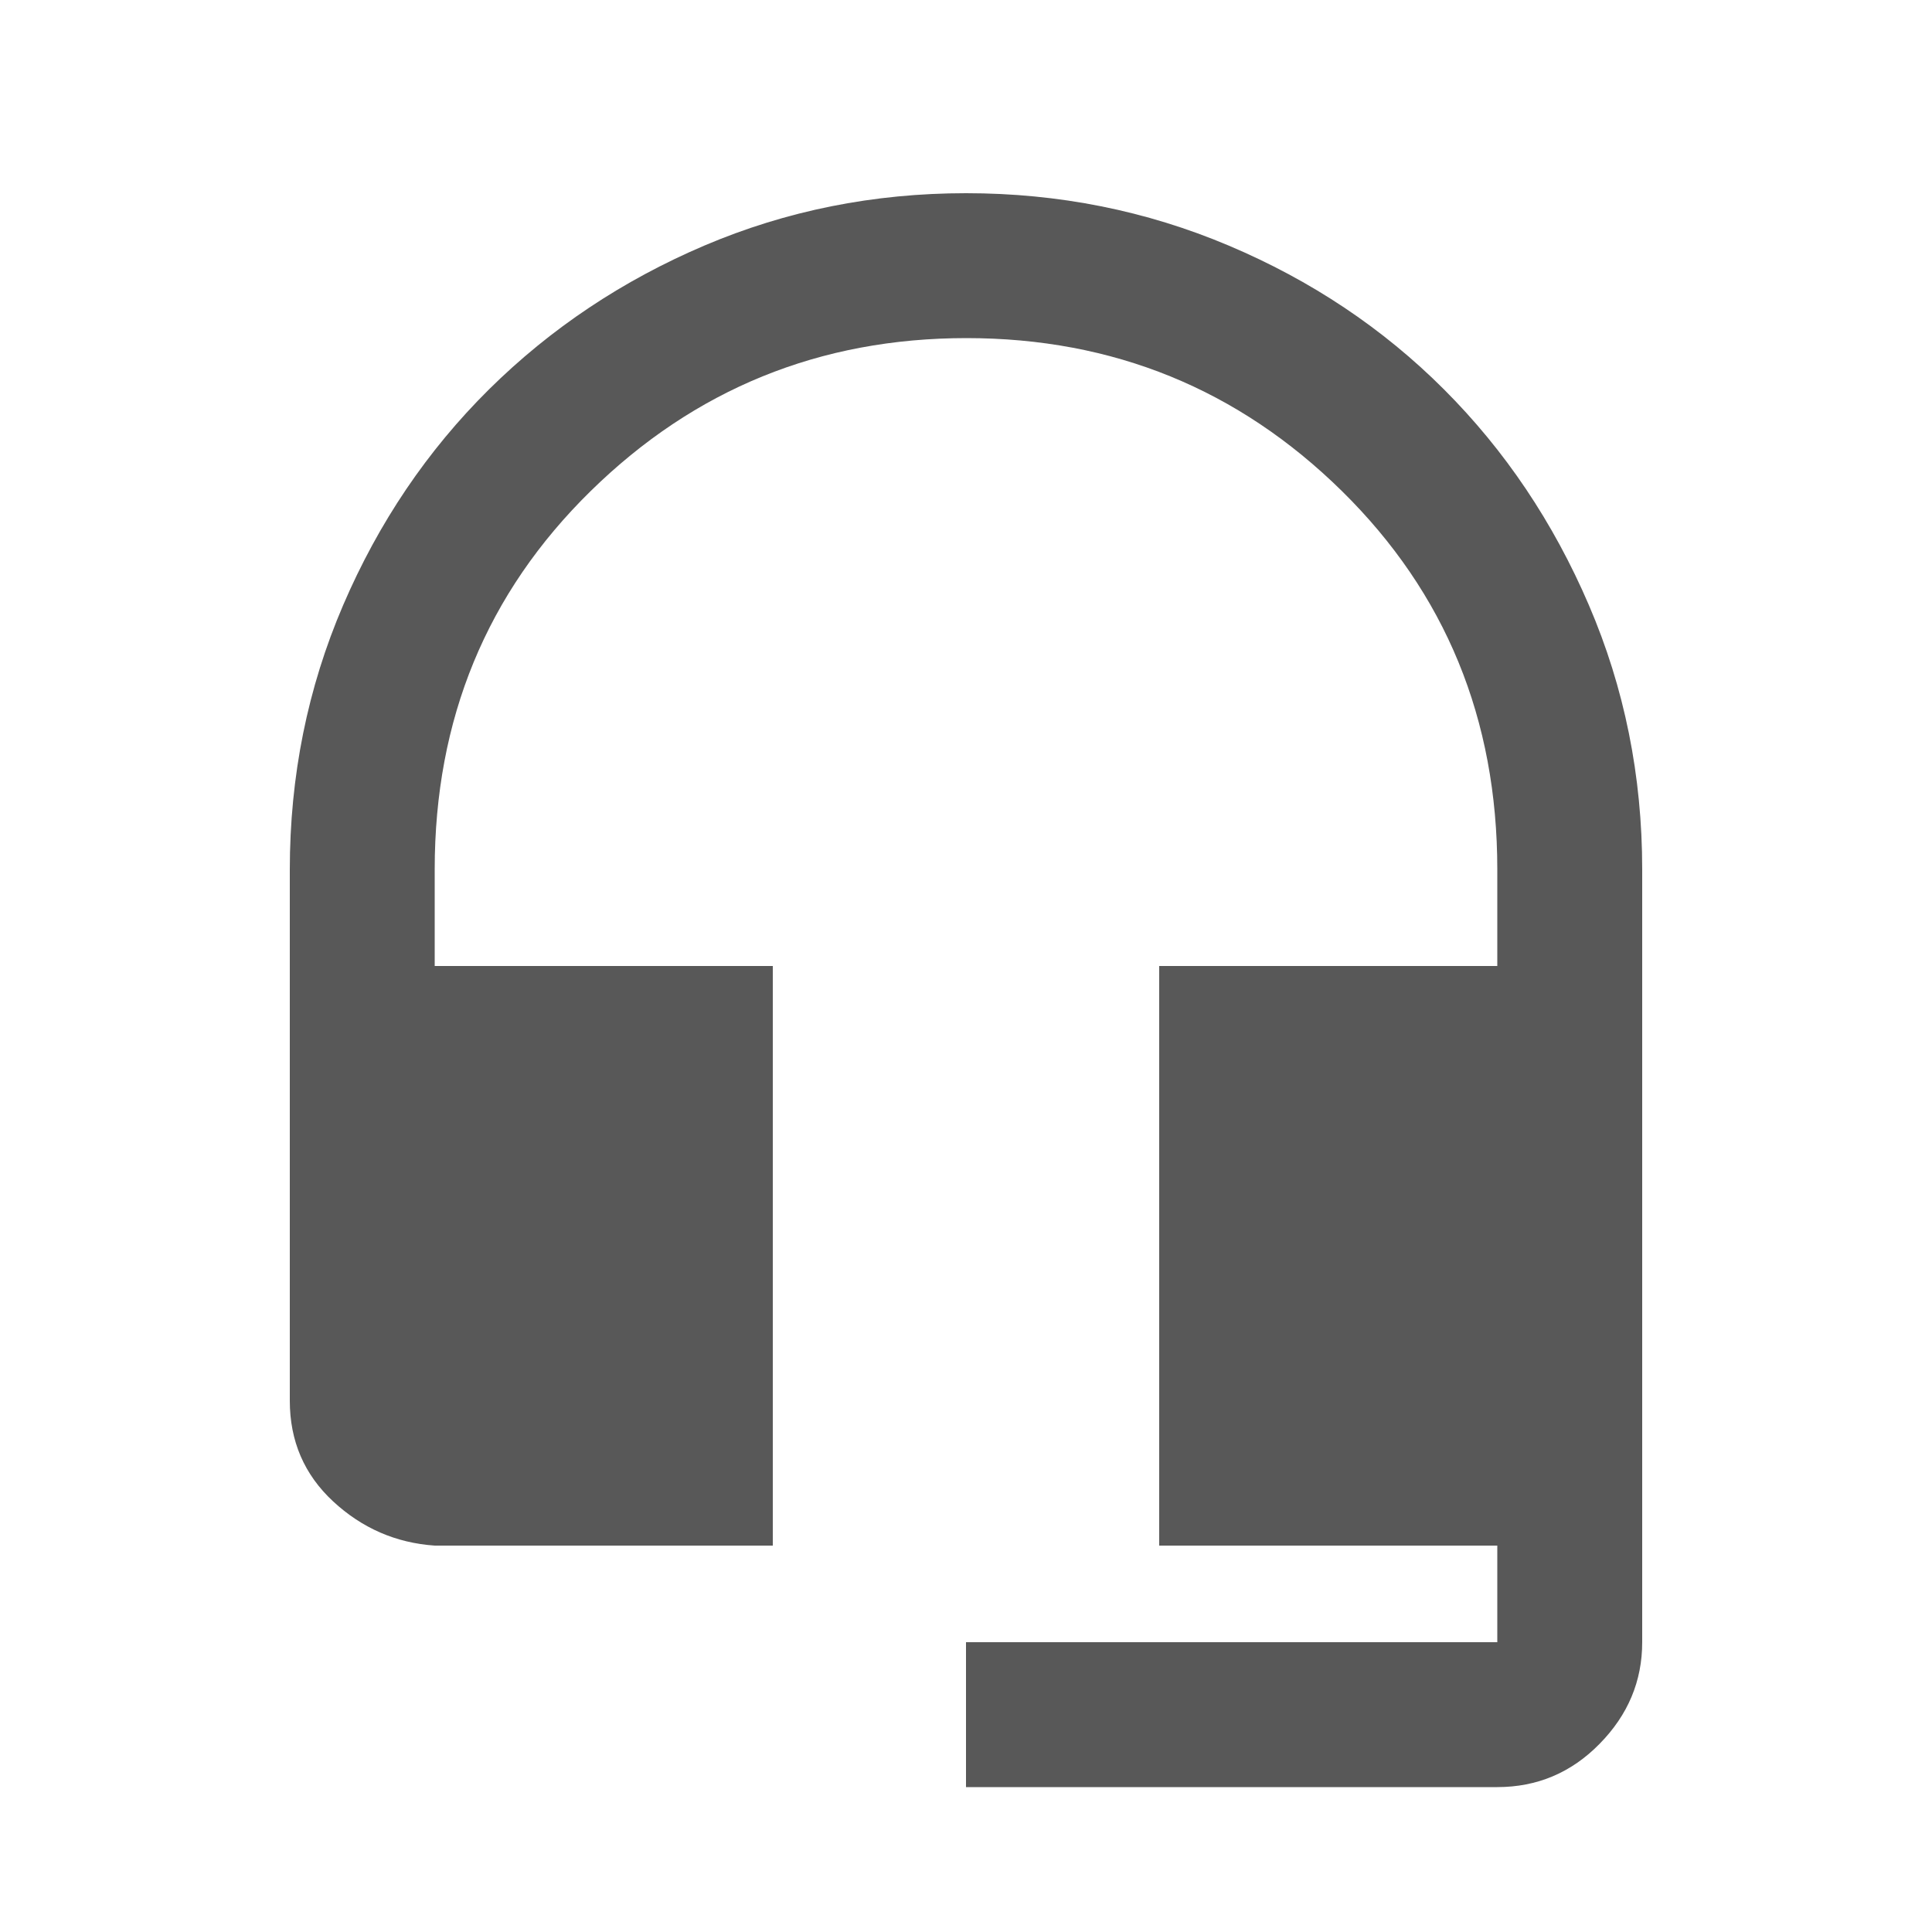 <svg width="20" height="20" viewBox="0 0 20 20" fill="none" xmlns="http://www.w3.org/2000/svg">
<mask id="mask0_491_516" style="mask-type:alpha" maskUnits="userSpaceOnUse" x="0" y="0" width="20" height="20">
<rect width="20" height="20" fill="#D9D9D9"/>
</mask>
<g mask="url(#mask0_491_516)">
<path d="M10 18.5V17H15.5V16H12V10H15.5V9C15.5 7.444 14.964 6.139 13.891 5.083C12.818 4.028 11.523 3.5 10.005 3.5C8.488 3.5 7.191 4.028 6.115 5.083C5.038 6.139 4.5 7.444 4.5 9V10H8V16H4.5C4.097 15.972 3.747 15.819 3.448 15.542C3.149 15.264 3 14.917 3 14.5V9.003C3 8.035 3.184 7.122 3.552 6.265C3.92 5.408 4.424 4.663 5.062 4.031C5.701 3.399 6.445 2.903 7.292 2.542C8.14 2.181 9.043 2 10.001 2C10.959 2 11.865 2.181 12.719 2.542C13.573 2.903 14.316 3.399 14.948 4.031C15.58 4.663 16.08 5.407 16.448 6.264C16.816 7.12 17 8.032 17 9V17C17 17.403 16.853 17.753 16.559 18.052C16.266 18.351 15.912 18.5 15.5 18.5H10Z" fill="#585858"/>
</g>
</svg>

